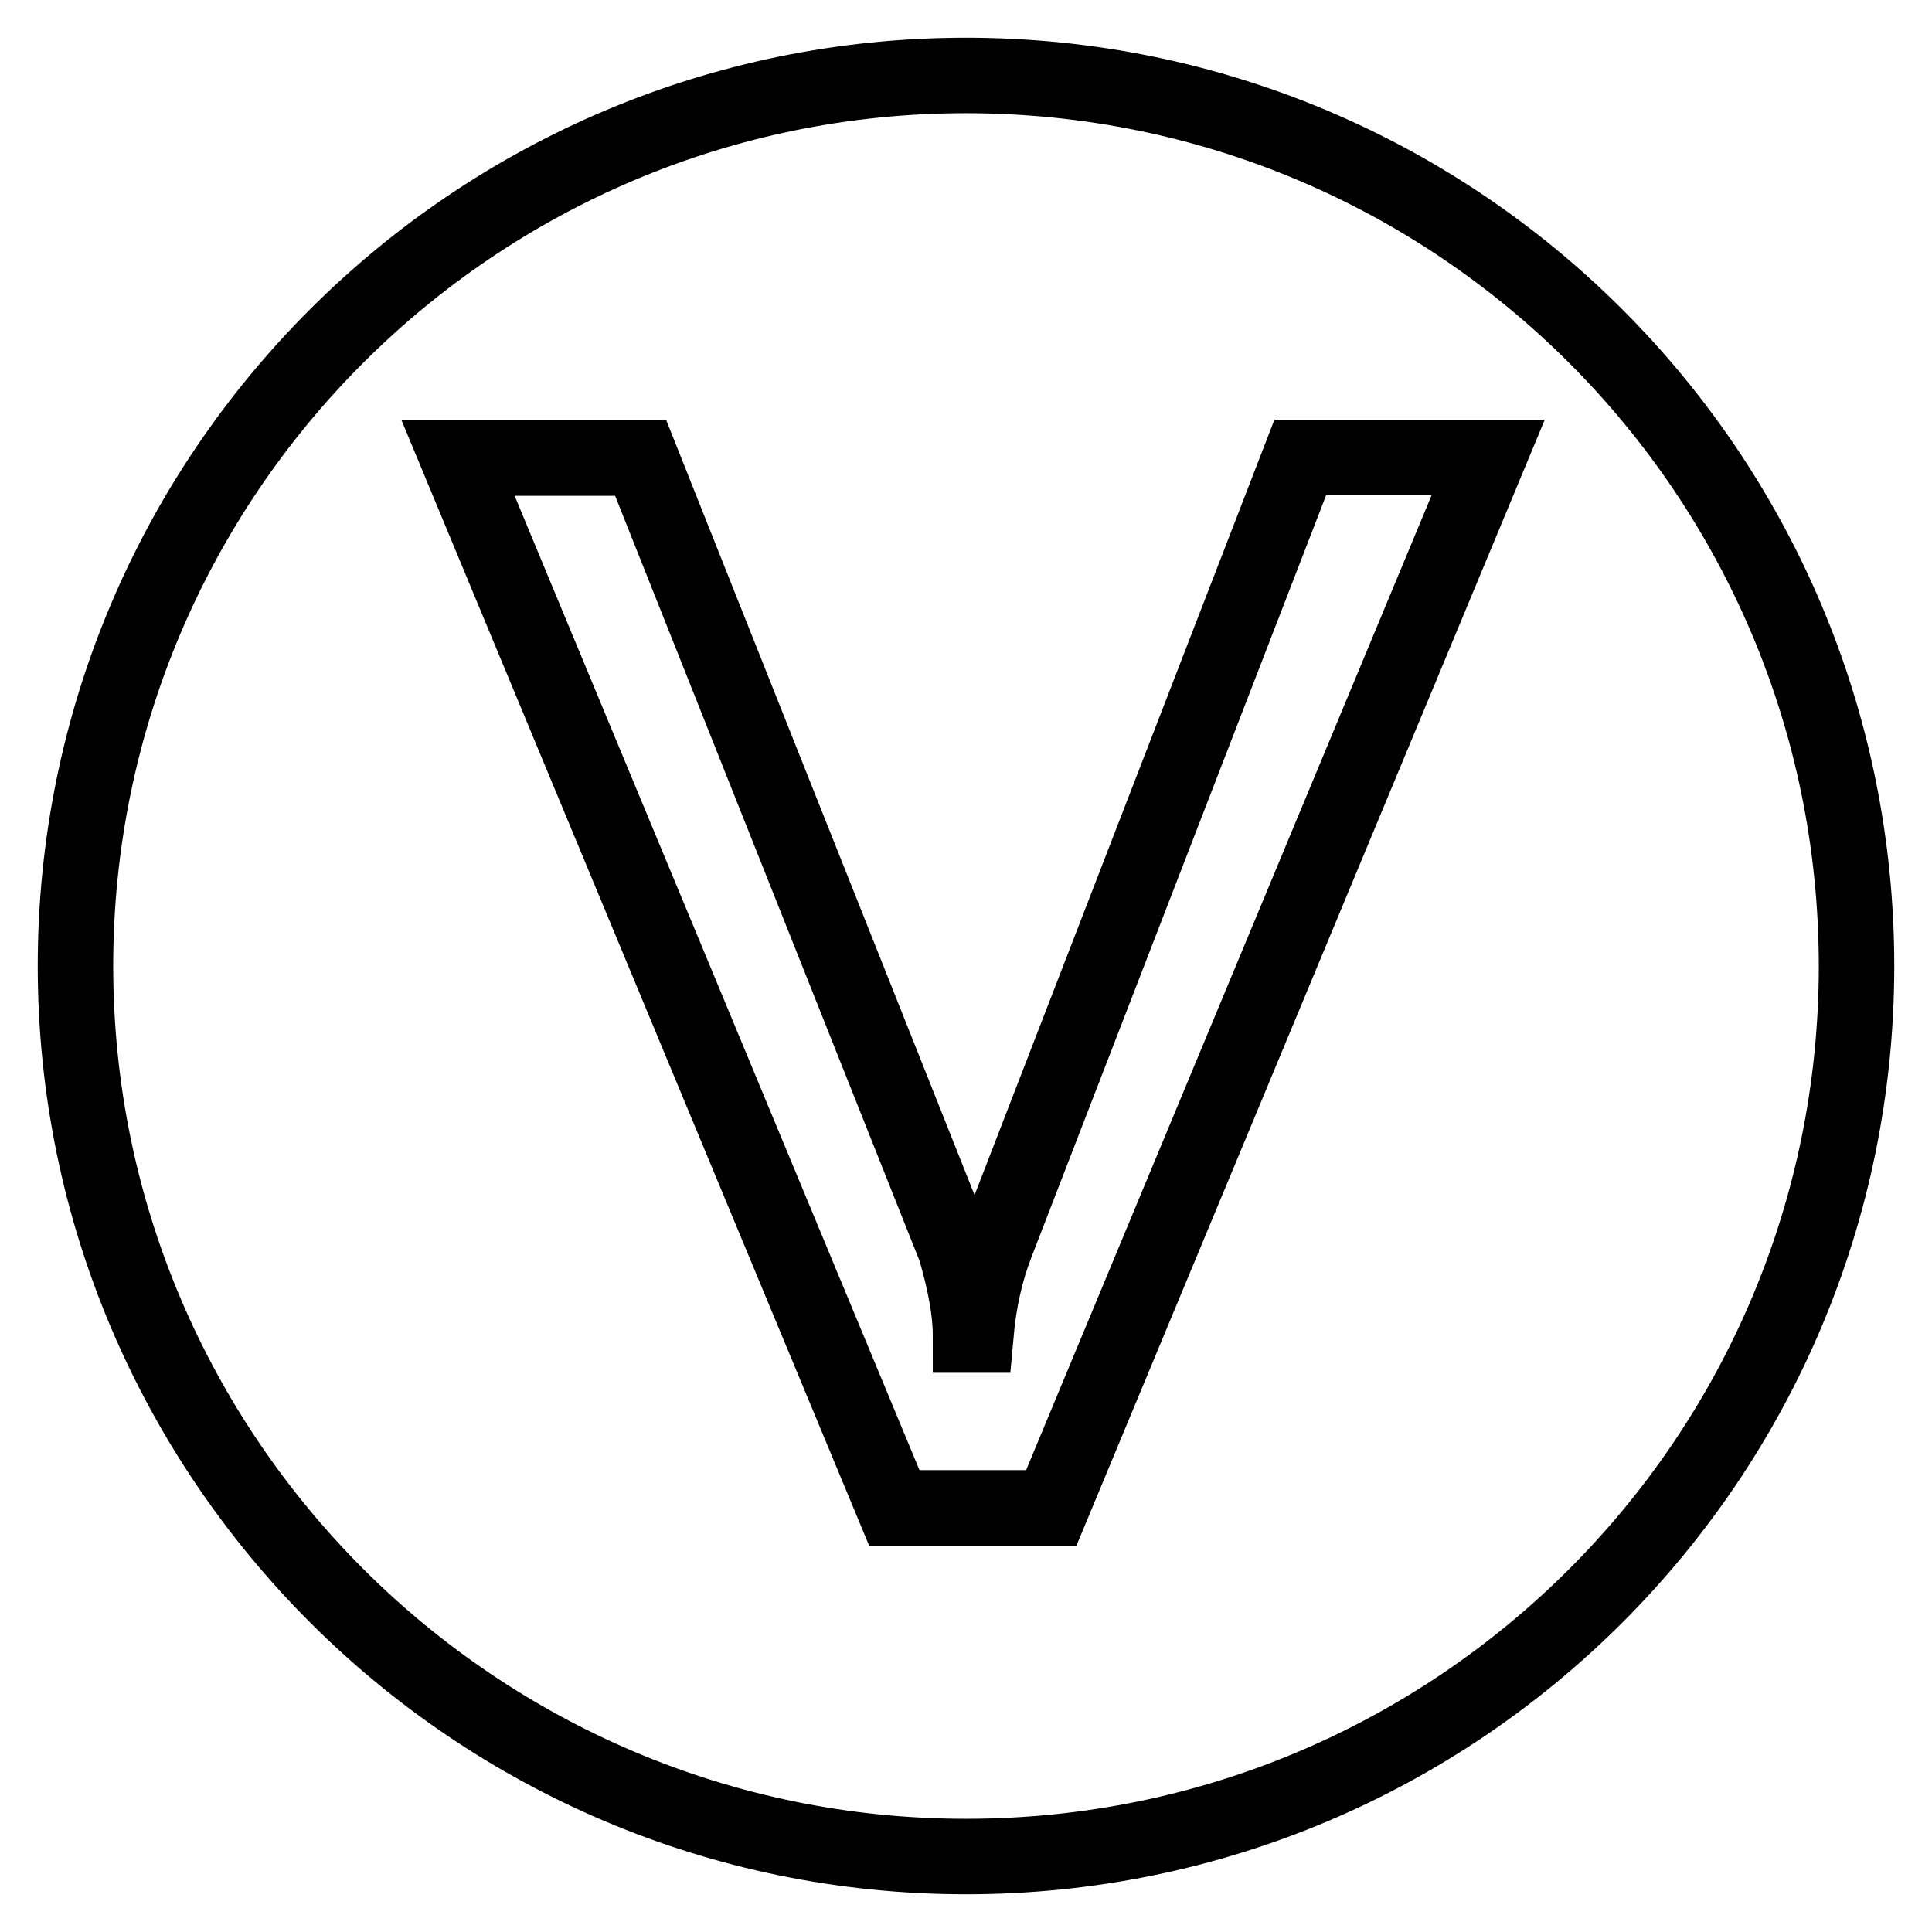 <?xml version="1.0" encoding="utf-8"?>
<!-- Svg Vector Icons : http://www.onlinewebfonts.com/icon -->
<!DOCTYPE svg PUBLIC "-//W3C//DTD SVG 1.1//EN" "http://www.w3.org/Graphics/SVG/1.1/DTD/svg11.dtd">
<svg version="1.1" xmlns="http://www.w3.org/2000/svg" xmlns:xlink="http://www.w3.org/1999/xlink" x="0px" y="0px" viewBox="0 0 256 256" enable-background="new 0 0 256 256" xml:space="preserve">
<g><g><path stroke-width="10" fill-opacity="0" stroke="#000000"  d="M128,10C62.9,10,10,62.8,10,128c0,65.1,52.9,118,118,118c65.2,0,118-52.8,118-118C246,62.8,193.2,10,128,10z M139.3,199.8h-20.8L60.7,60.7h24.2l41.7,104.8c1.3,4.5,2,8.3,2,11.4h0.7c0.4-4.5,1.3-8.5,2.7-12.1l40.3-104.2h24.9L139.3,199.8z"/></g></g>
</svg>